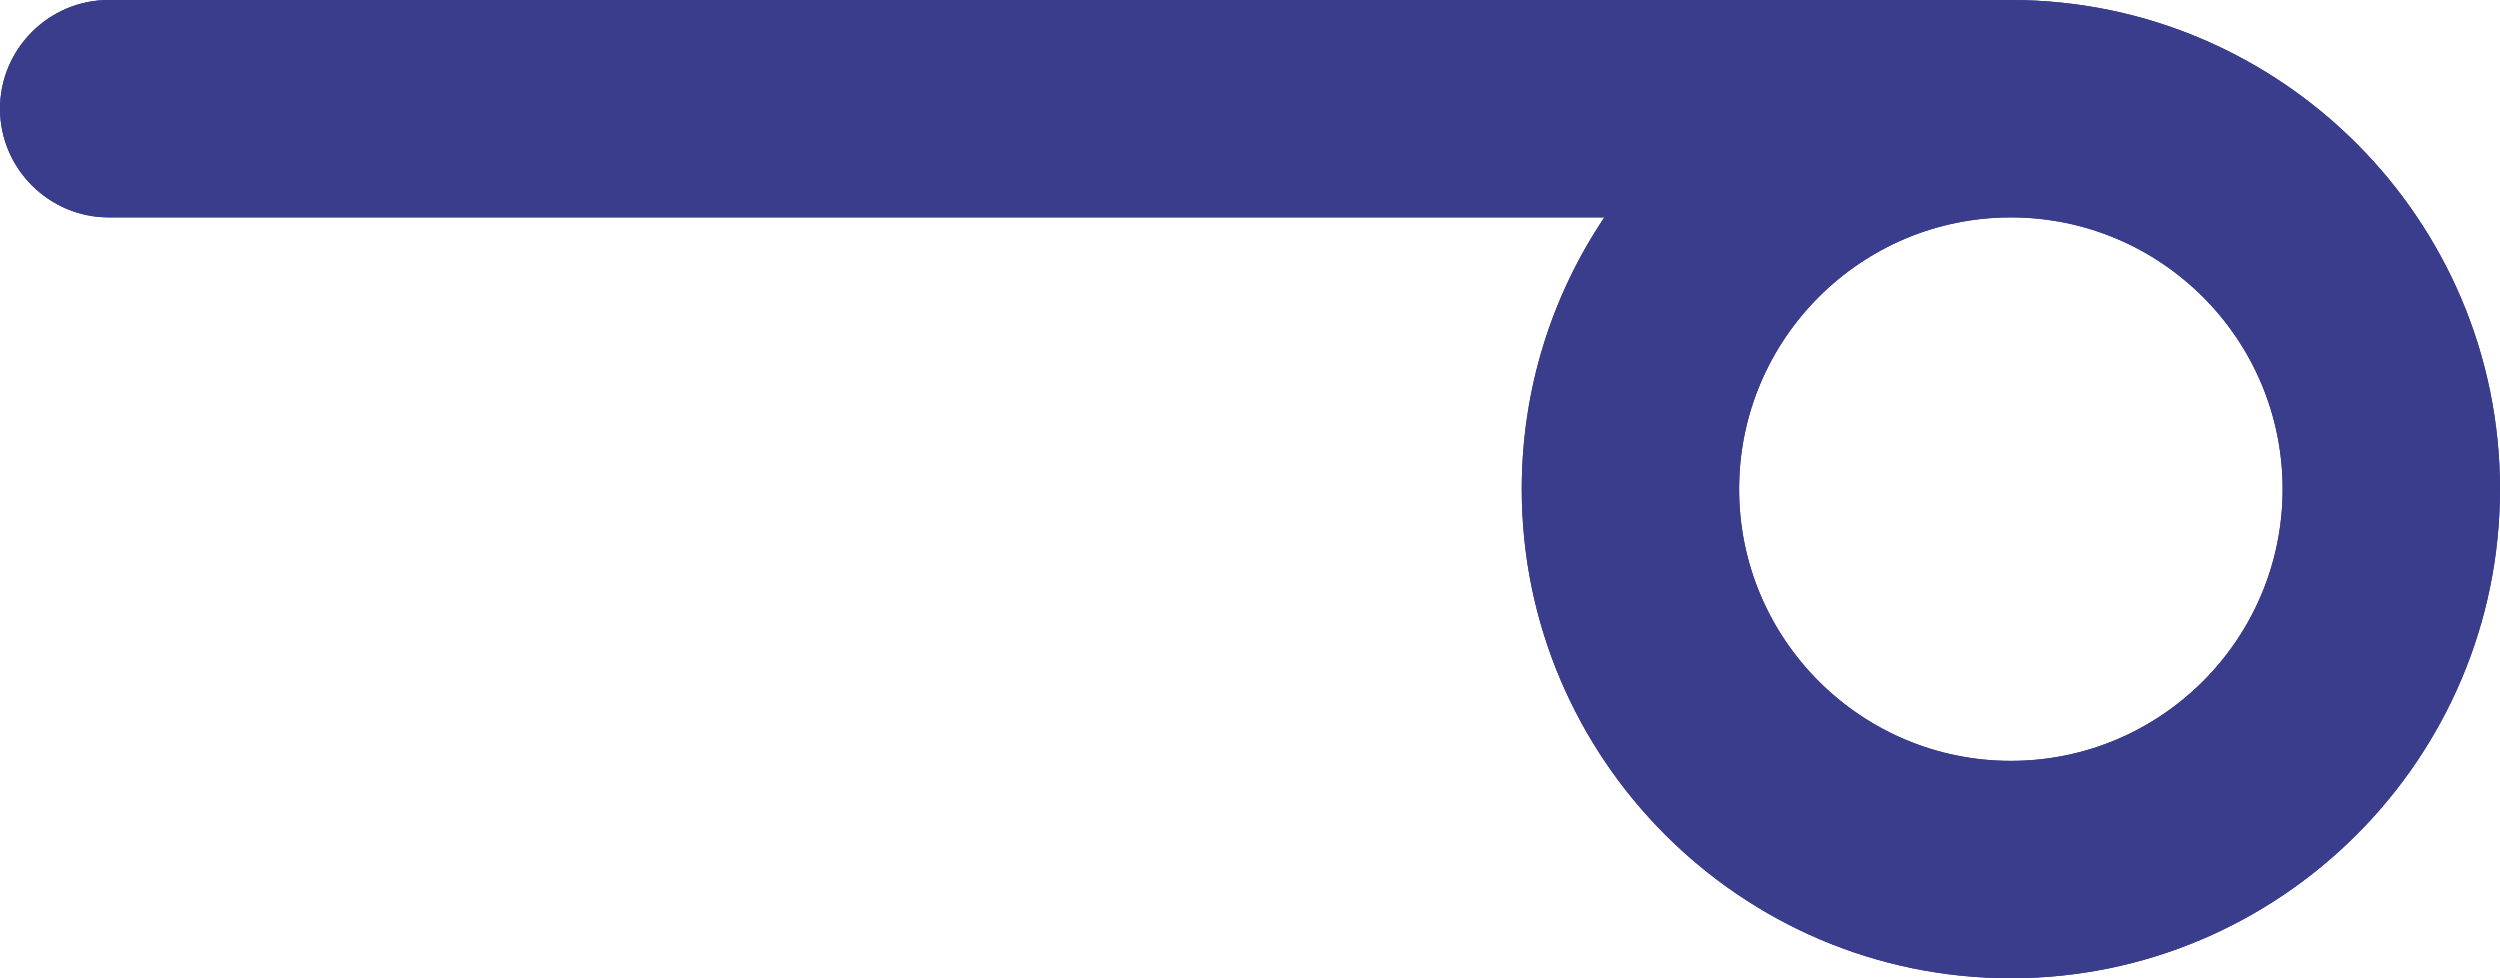 <?xml version="1.0" encoding="UTF-8"?>
<svg xmlns="http://www.w3.org/2000/svg" id="Ebene_2" data-name="Ebene 2" viewBox="0 0 46 18">
  <defs>
    <style>
      .cls-1 {
        fill: #3a3d8c;
      }
    </style>
  </defs>
  <g id="Papiertischtuch">
    <path id="Papiertischtuch-2" data-name="Papiertischtuch" class="cls-1" d="m37,0H2C.9,0,0,.9,0,2s.9,2,2,2h27.52c-.96,1.43-1.52,3.15-1.52,5,0,4.96,4.04,9,9,9s9-4.04,9-9S41.96,0,37,0Zm0,14c-2.76,0-5-2.24-5-5s2.24-5,5-5,5,2.24,5,5-2.24,5-5,5Z"></path>
    <path id="Papiertischtuch-3" data-name="Papiertischtuch" class="cls-1" d="m37,0H2C.9,0,0,.9,0,2s.9,2,2,2h27.52c-.96,1.43-1.52,3.15-1.52,5,0,4.96,4.04,9,9,9s9-4.04,9-9S41.96,0,37,0Zm0,14c-2.76,0-5-2.24-5-5s2.24-5,5-5,5,2.24,5,5-2.24,5-5,5Z"></path>
  </g>
</svg>
